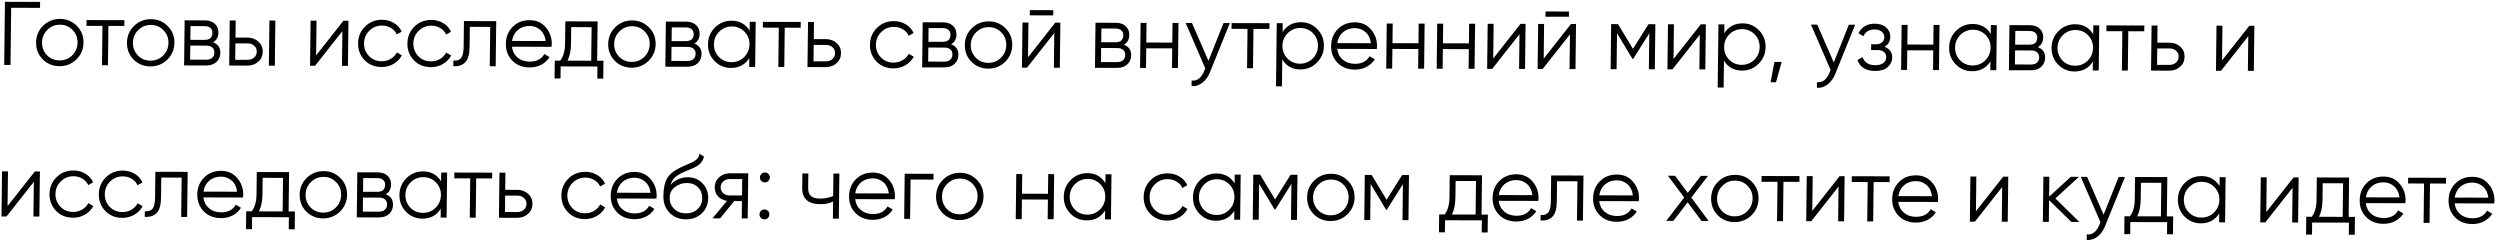 <?xml version="1.0" encoding="UTF-8"?> <svg xmlns="http://www.w3.org/2000/svg" width="693" height="67" viewBox="0 0 693 67" fill="none"><path d="M1.369 0.505L11.119 0.53L11.099 2.18L3.099 2.159L2.911 18.008L1.161 18.003L1.369 0.505ZM21.171 16.481C19.872 17.728 18.315 18.349 16.498 18.344C14.648 18.339 13.097 17.71 11.845 16.456C10.594 15.187 9.979 13.627 10.001 11.777C10.023 9.927 10.675 8.379 11.956 7.132C13.238 5.869 14.804 5.24 16.654 5.245C18.487 5.25 20.029 5.887 21.281 7.157C22.549 8.41 23.173 9.962 23.151 11.812C23.129 13.645 22.469 15.201 21.171 16.481ZM13.034 15.31C13.973 16.262 15.134 16.74 16.517 16.744C17.901 16.747 19.073 16.276 20.034 15.328C20.996 14.347 21.485 13.174 21.501 11.807C21.517 10.424 21.056 9.256 20.117 8.304C19.179 7.335 18.018 6.848 16.635 6.845C15.251 6.841 14.079 7.321 13.117 8.285C12.156 9.233 11.667 10.398 11.651 11.781C11.635 13.148 12.096 14.324 13.034 15.31ZM23.998 5.564L34.498 5.592L34.479 7.192L30.054 7.18L29.925 18.079L28.275 18.075L28.404 7.176L23.979 7.164L23.998 5.564ZM46.366 16.548C45.068 17.794 43.51 18.415 41.694 18.41C39.843 18.405 38.293 17.776 37.041 16.523C35.789 15.253 35.174 13.693 35.196 11.843C35.218 9.993 35.87 8.445 37.151 7.199C38.433 5.935 39.999 5.306 41.849 5.311C43.682 5.316 45.225 5.953 46.476 7.223C47.745 8.477 48.368 10.028 48.346 11.878C48.324 13.711 47.664 15.268 46.366 16.548ZM38.229 15.376C39.168 16.329 40.329 16.807 41.712 16.81C43.096 16.814 44.268 16.342 45.229 15.395C46.191 14.414 46.68 13.24 46.696 11.874C46.712 10.49 46.251 9.323 45.313 8.37C44.374 7.401 43.213 6.915 41.83 6.911C40.447 6.907 39.274 7.388 38.313 8.352C37.351 9.299 36.863 10.464 36.846 11.848C36.83 13.214 37.291 14.39 38.229 15.376ZM59.059 11.731C60.42 12.235 61.092 13.212 61.075 14.662C61.062 15.695 60.702 16.535 59.995 17.183C59.304 17.832 58.342 18.154 57.108 18.151L51.033 18.135L51.181 5.636L56.756 5.65C57.956 5.654 58.886 5.964 59.545 6.583C60.221 7.201 60.553 8.01 60.542 9.01C60.527 10.26 60.033 11.167 59.059 11.731ZM56.737 7.25L52.812 7.24L52.767 11.04L56.692 11.05C58.142 11.054 58.875 10.406 58.89 9.106C58.897 8.523 58.711 8.072 58.331 7.754C57.969 7.42 57.437 7.252 56.737 7.25ZM52.702 16.539L57.127 16.551C57.861 16.553 58.421 16.379 58.808 16.03C59.212 15.681 59.418 15.19 59.426 14.557C59.433 13.957 59.239 13.49 58.842 13.156C58.463 12.821 57.907 12.653 57.173 12.651L52.748 12.64L52.702 16.539ZM65.275 10.423L68.7 10.432C69.85 10.435 70.829 10.804 71.637 11.539C72.445 12.258 72.843 13.184 72.829 14.318C72.815 15.467 72.396 16.4 71.571 17.114C70.779 17.829 69.791 18.184 68.608 18.181L63.533 18.168L63.681 5.669L65.331 5.673L65.275 10.423ZM74.533 18.197L74.681 5.698L76.331 5.702L76.183 18.201L74.533 18.197ZM65.202 16.572L68.627 16.581C69.344 16.583 69.946 16.377 70.434 15.961C70.923 15.529 71.171 14.98 71.179 14.313C71.187 13.646 70.952 13.104 70.473 12.686C69.995 12.252 69.398 12.034 68.681 12.032L65.256 12.023L65.202 16.572ZM87.629 15.357L95.193 5.752L96.593 5.755L96.445 18.255L94.795 18.25L94.909 8.626L87.345 18.231L85.945 18.227L86.093 5.728L87.743 5.732L87.629 15.357ZM105.756 18.579C103.872 18.574 102.313 17.945 101.078 16.692C99.843 15.405 99.237 13.845 99.258 12.012C99.28 10.162 99.924 8.614 101.189 7.368C102.454 6.104 104.028 5.475 105.911 5.48C107.144 5.483 108.249 5.786 109.225 6.389C110.202 6.975 110.909 7.768 111.347 8.769L109.988 9.541C109.664 8.79 109.129 8.197 108.384 7.761C107.656 7.31 106.825 7.082 105.892 7.08C104.509 7.076 103.336 7.557 102.375 8.521C101.414 9.468 100.925 10.633 100.908 12.017C100.892 13.383 101.353 14.559 102.292 15.545C103.23 16.498 104.391 16.976 105.775 16.979C106.691 16.982 107.519 16.767 108.257 16.336C109.013 15.905 109.603 15.306 110.029 14.541L111.394 15.344C110.866 16.343 110.098 17.132 109.091 17.713C108.084 18.294 106.972 18.582 105.756 18.579ZM119.428 18.615C117.544 18.61 115.985 17.981 114.75 16.728C113.515 15.441 112.909 13.882 112.93 12.048C112.952 10.198 113.596 8.65 114.86 7.404C116.125 6.14 117.7 5.511 119.583 5.516C120.816 5.519 121.921 5.822 122.897 6.425C123.874 7.011 124.581 7.804 125.019 8.805L123.66 9.577C123.335 8.826 122.801 8.233 122.056 7.798C121.328 7.346 120.497 7.118 119.564 7.116C118.181 7.112 117.008 7.593 116.047 8.557C115.085 9.504 114.597 10.669 114.58 12.053C114.564 13.419 115.025 14.595 115.964 15.581C116.902 16.534 118.063 17.012 119.447 17.015C120.363 17.018 121.191 16.803 121.929 16.372C122.684 15.941 123.275 15.342 123.701 14.577L125.066 15.38C124.538 16.379 123.77 17.168 122.763 17.749C121.756 18.33 120.644 18.618 119.428 18.615ZM128.604 5.84L137.554 5.864L137.406 18.363L135.756 18.358L135.885 7.459L130.235 7.444L130.169 13.019C130.144 15.102 129.727 16.534 128.918 17.315C128.126 18.096 127.038 18.435 125.656 18.332L125.674 16.782C126.64 16.884 127.351 16.653 127.808 16.087C128.264 15.522 128.502 14.498 128.519 13.014L128.604 5.84ZM146.828 5.588C148.694 5.593 150.178 6.255 151.279 7.575C152.414 8.878 152.971 10.421 152.949 12.204C152.948 12.287 152.929 12.546 152.89 12.979L141.915 12.95C142.067 14.2 142.589 15.201 143.48 15.954C144.371 16.706 145.491 17.084 146.841 17.088C148.741 17.093 150.091 16.388 150.892 14.973L152.332 15.827C151.771 16.726 151.004 17.432 150.031 17.946C149.075 18.443 147.997 18.691 146.797 18.687C144.831 18.682 143.238 18.061 142.019 16.825C140.801 15.588 140.203 14.02 140.225 12.12C140.247 10.237 140.874 8.68 142.106 7.45C143.337 6.204 144.911 5.583 146.828 5.588ZM146.809 7.188C145.509 7.184 144.413 7.565 143.52 8.329C142.644 9.093 142.116 10.1 141.934 11.35L151.259 11.374C151.092 10.041 150.596 9.014 149.771 8.296C148.913 7.56 147.925 7.191 146.809 7.188ZM165.66 5.938L165.531 16.837L167.281 16.841L167.223 21.791L165.573 21.787L165.612 18.437L155.412 18.41L155.373 21.76L153.723 21.756L153.781 16.806L155.306 16.81C156.17 15.679 156.613 14.105 156.637 12.089L156.71 5.914L165.66 5.938ZM157.306 16.815L163.881 16.832L163.991 7.533L158.341 7.518L158.287 12.093C158.264 14.026 157.937 15.6 157.306 16.815ZM179.764 16.899C178.466 18.146 176.908 18.767 175.092 18.762C173.242 18.757 171.691 18.128 170.439 16.875C169.187 15.605 168.572 14.045 168.594 12.195C168.616 10.345 169.268 8.797 170.549 7.55C171.831 6.287 173.397 5.658 175.247 5.663C177.08 5.668 178.623 6.305 179.874 7.575C181.143 8.828 181.766 10.38 181.744 12.23C181.722 14.063 181.062 15.62 179.764 16.899ZM171.627 15.728C172.566 16.68 173.727 17.159 175.11 17.162C176.494 17.166 177.666 16.694 178.627 15.746C179.589 14.766 180.078 13.592 180.094 12.226C180.111 10.842 179.649 9.674 178.711 8.722C177.772 7.753 176.611 7.266 175.228 7.263C173.844 7.259 172.672 7.739 171.711 8.703C170.749 9.651 170.261 10.816 170.244 12.2C170.228 13.566 170.689 14.742 171.627 15.728ZM192.457 12.083C193.818 12.587 194.49 13.563 194.473 15.013C194.46 16.047 194.1 16.887 193.393 17.535C192.702 18.183 191.739 18.506 190.506 18.503L184.431 18.487L184.579 5.988L190.154 6.002C191.354 6.005 192.284 6.316 192.943 6.935C193.619 7.553 193.951 8.362 193.94 9.362C193.925 10.612 193.431 11.519 192.457 12.083ZM190.135 7.602L186.21 7.592L186.165 11.392L190.09 11.402C191.54 11.406 192.273 10.758 192.288 9.458C192.295 8.874 192.109 8.424 191.729 8.106C191.367 7.772 190.835 7.604 190.135 7.602ZM186.1 16.891L190.525 16.903C191.258 16.905 191.819 16.731 192.206 16.382C192.61 16.033 192.816 15.542 192.824 14.909C192.831 14.309 192.636 13.842 192.24 13.507C191.861 13.173 191.305 13.005 190.571 13.003L186.146 12.991L186.1 16.891ZM207.8 8.499L207.829 6.049L209.479 6.053L209.331 18.552L207.681 18.548L207.71 16.098C206.538 17.928 204.844 18.84 202.628 18.835C200.844 18.83 199.327 18.193 198.075 16.923C196.84 15.653 196.233 14.101 196.255 12.268C196.277 10.435 196.92 8.887 198.185 7.623C199.467 6.36 200.999 5.731 202.783 5.736C204.999 5.741 206.672 6.662 207.8 8.499ZM199.288 15.801C200.227 16.753 201.388 17.231 202.772 17.235C204.155 17.239 205.327 16.767 206.288 15.819C207.25 14.839 207.739 13.665 207.755 12.298C207.772 10.915 207.31 9.747 206.372 8.795C205.433 7.826 204.272 7.339 202.889 7.336C201.506 7.332 200.333 7.812 199.372 8.776C198.41 9.724 197.922 10.889 197.905 12.272C197.889 13.639 198.35 14.815 199.288 15.801ZM211.473 6.058L221.973 6.086L221.954 7.686L217.529 7.674L217.4 18.574L215.75 18.569L215.879 7.67L211.454 7.658L211.473 6.058ZM225.577 10.845L229.002 10.854C230.152 10.857 231.131 11.227 231.939 11.962C232.747 12.681 233.145 13.607 233.131 14.74C233.118 15.89 232.698 16.822 231.873 17.537C231.081 18.251 230.094 18.607 228.91 18.604L223.835 18.591L223.983 6.091L225.633 6.096L225.577 10.845ZM225.504 16.995L228.929 17.004C229.646 17.006 230.248 16.799 230.737 16.384C231.225 15.952 231.473 15.402 231.481 14.736C231.489 14.069 231.254 13.527 230.775 13.109C230.297 12.675 229.7 12.456 228.983 12.454L225.558 12.445L225.504 16.995ZM247.65 18.953C245.767 18.948 244.207 18.319 242.972 17.066C241.737 15.78 241.131 14.22 241.153 12.386C241.174 10.537 241.818 8.988 243.083 7.742C244.348 6.478 245.922 5.849 247.805 5.854C249.038 5.858 250.143 6.16 251.119 6.763C252.096 7.349 252.803 8.142 253.241 9.143L251.882 9.915C251.558 9.164 251.023 8.571 250.278 8.136C249.55 7.684 248.719 7.457 247.786 7.454C246.403 7.451 245.23 7.931 244.269 8.895C243.308 9.842 242.819 11.008 242.803 12.391C242.786 13.757 243.247 14.934 244.186 15.919C245.124 16.872 246.285 17.35 247.669 17.354C248.585 17.356 249.413 17.141 250.152 16.71C250.907 16.279 251.497 15.68 251.923 14.915L253.288 15.718C252.76 16.717 251.992 17.506 250.985 18.087C249.978 18.668 248.867 18.957 247.65 18.953ZM263.648 12.271C265.009 12.774 265.681 13.751 265.664 15.201C265.652 16.234 265.292 17.075 264.584 17.723C263.893 18.371 262.931 18.694 261.697 18.69L255.622 18.674L255.77 6.175L261.345 6.19C262.545 6.193 263.475 6.504 264.134 7.122C264.811 7.741 265.143 8.55 265.131 9.55C265.116 10.8 264.622 11.707 263.648 12.271ZM261.326 7.79L257.402 7.78L257.356 11.579L261.281 11.59C262.731 11.593 263.464 10.945 263.48 9.645C263.486 9.062 263.3 8.612 262.921 8.294C262.558 7.96 262.026 7.792 261.326 7.79ZM257.291 17.079L261.716 17.09C262.45 17.093 263.01 16.919 263.397 16.57C263.802 16.221 264.007 15.73 264.015 15.097C264.022 14.497 263.828 14.03 263.432 13.695C263.052 13.361 262.496 13.193 261.762 13.191L257.338 13.179L257.291 17.079ZM278.616 17.16C277.318 18.407 275.76 19.027 273.944 19.023C272.094 19.018 270.543 18.389 269.291 17.136C268.039 15.866 267.424 14.306 267.446 12.456C267.468 10.606 268.12 9.058 269.401 7.811C270.683 6.548 272.249 5.919 274.099 5.924C275.932 5.928 277.475 6.566 278.726 7.836C279.995 9.089 280.618 10.641 280.596 12.491C280.575 14.324 279.914 15.88 278.616 17.16ZM270.48 15.989C271.418 16.941 272.579 17.419 273.963 17.423C275.346 17.427 276.518 16.955 277.48 16.007C278.441 15.026 278.93 13.853 278.946 12.486C278.963 11.103 278.502 9.935 277.563 8.983C276.624 8.014 275.463 7.527 274.08 7.524C272.697 7.52 271.524 8 270.563 8.964C269.602 9.912 269.113 11.077 269.096 12.46C269.08 13.827 269.541 15.003 270.48 15.989ZM291.955 4.271L285.455 4.254L285.472 2.804L291.972 2.821L291.955 4.271ZM284.967 15.877L292.531 6.272L293.931 6.276L293.783 18.775L292.133 18.771L292.247 9.146L284.683 18.751L283.283 18.747L283.432 6.248L285.082 6.253L284.967 15.877ZM311.549 12.397C312.909 12.901 313.581 13.877 313.564 15.327C313.552 16.361 313.192 17.201 312.484 17.849C311.793 18.498 310.831 18.82 309.598 18.817L303.523 18.801L303.671 6.302L309.246 6.316C310.446 6.319 311.375 6.63 312.035 7.249C312.711 7.867 313.043 8.676 313.031 9.676C313.016 10.926 312.522 11.833 311.549 12.397ZM309.227 7.916L305.302 7.906L305.257 11.706L309.182 11.716C310.632 11.72 311.364 11.072 311.38 9.772C311.387 9.189 311.2 8.738 310.821 8.42C310.458 8.086 309.927 7.918 309.227 7.916ZM305.192 17.205L309.617 17.217C310.35 17.219 310.91 17.045 311.298 16.696C311.702 16.347 311.908 15.856 311.915 15.223C311.922 14.623 311.728 14.156 311.332 13.822C310.952 13.487 310.396 13.319 309.663 13.317L305.238 13.306L305.192 17.205ZM324.956 11.807L325.021 6.358L326.671 6.362L326.522 18.861L324.872 18.857L324.937 13.407L317.737 13.388L317.673 18.838L316.023 18.834L316.171 6.335L317.821 6.339L317.756 11.789L324.956 11.807ZM334.986 16.859L339.16 6.395L340.91 6.4L335.398 20.035C334.883 21.3 334.172 22.273 333.263 22.954C332.372 23.652 331.385 23.957 330.302 23.871L330.321 22.321C331.819 22.509 332.971 21.645 333.777 19.73L334.111 18.956L328.66 6.368L330.41 6.372L334.986 16.859ZM341.404 6.401L351.904 6.429L351.885 8.029L347.46 8.017L347.331 18.916L345.681 18.912L345.81 8.013L341.385 8.001L341.404 6.401ZM360.618 6.152C362.402 6.157 363.911 6.794 365.146 8.064C366.397 9.334 367.012 10.885 366.991 12.718C366.969 14.552 366.317 16.1 365.035 17.363C363.77 18.626 362.246 19.256 360.463 19.251C358.246 19.245 356.574 18.324 355.446 16.488L355.357 23.937L353.707 23.933L353.915 6.434L355.565 6.438L355.536 8.888C356.707 7.058 358.402 6.146 360.618 6.152ZM356.874 16.217C357.813 17.169 358.974 17.647 360.357 17.651C361.74 17.654 362.913 17.182 363.874 16.235C364.835 15.254 365.324 14.081 365.341 12.714C365.357 11.331 364.896 10.163 363.957 9.211C363.019 8.241 361.858 7.755 360.474 7.751C359.091 7.748 357.919 8.228 356.957 9.192C355.996 10.139 355.507 11.305 355.491 12.688C355.474 14.055 355.935 15.231 356.874 16.217ZM375.587 6.191C377.453 6.196 378.937 6.858 380.038 8.178C381.173 9.481 381.73 11.024 381.708 12.807C381.707 12.89 381.688 13.149 381.649 13.582L370.674 13.553C370.826 14.803 371.348 15.805 372.239 16.557C373.13 17.309 374.25 17.687 375.6 17.691C377.5 17.696 378.85 16.991 379.651 15.577L381.091 16.43C380.53 17.329 379.763 18.035 378.79 18.549C377.834 19.047 376.756 19.294 375.556 19.291C373.59 19.285 371.997 18.665 370.778 17.428C369.56 16.192 368.962 14.623 368.984 12.724C369.006 10.84 369.633 9.284 370.864 8.054C372.096 6.807 373.67 6.186 375.587 6.191ZM375.568 7.791C374.268 7.788 373.172 8.168 372.279 8.932C371.403 9.697 370.875 10.704 370.693 11.953L380.018 11.978C379.851 10.644 379.355 9.618 378.53 8.899C377.672 8.163 376.684 7.794 375.568 7.791ZM393.193 11.988L393.258 6.538L394.908 6.542L394.76 19.041L393.11 19.037L393.174 13.587L385.974 13.568L385.91 19.018L384.26 19.014L384.408 6.515L386.058 6.519L385.993 11.969L393.193 11.988ZM407.182 12.024L407.247 6.575L408.897 6.579L408.749 19.078L407.099 19.074L407.163 13.624L399.963 13.605L399.899 19.055L398.249 19.051L398.397 6.551L400.047 6.556L399.982 12.005L407.182 12.024ZM413.922 16.217L421.486 6.612L422.886 6.616L422.738 19.115L421.088 19.111L421.202 9.486L413.638 19.091L412.238 19.087L412.386 6.588L414.036 6.593L413.922 16.217ZM434.899 4.648L428.399 4.631L428.416 3.181L434.916 3.198L434.899 4.648ZM427.911 16.254L435.475 6.649L436.875 6.653L436.727 19.152L435.077 19.148L435.191 9.523L427.627 19.128L426.227 19.124L426.375 6.625L428.025 6.63L427.911 16.254ZM456.965 6.706L458.865 6.711L458.716 19.21L457.066 19.206L457.185 9.231L452.725 16.319L452.525 16.319L448.235 9.208L448.116 19.182L446.466 19.178L446.615 6.679L448.515 6.684L452.658 13.544L456.965 6.706ZM463.897 16.349L471.462 6.744L472.862 6.748L472.713 19.247L471.063 19.243L471.177 9.618L463.613 19.223L462.213 19.219L462.362 6.72L464.012 6.724L463.897 16.349ZM483.054 6.475C484.838 6.479 486.347 7.117 487.582 8.387C488.833 9.657 489.448 11.208 489.427 13.041C489.405 14.874 488.753 16.423 487.472 17.686C486.207 18.949 484.682 19.578 482.899 19.574C480.682 19.568 479.01 18.647 477.882 16.811L477.793 24.26L476.143 24.256L476.351 6.757L478.001 6.761L477.972 9.211C479.143 7.381 480.838 6.469 483.054 6.475ZM479.31 16.54C480.249 17.492 481.41 17.97 482.793 17.974C484.176 17.977 485.349 17.505 486.31 16.558C487.272 15.577 487.76 14.403 487.777 13.037C487.793 11.654 487.332 10.486 486.393 9.533C485.455 8.564 484.294 8.078 482.91 8.074C481.527 8.071 480.355 8.551 479.393 9.515C478.432 10.462 477.943 11.628 477.927 13.011C477.911 14.377 478.372 15.554 479.31 16.54ZM491.87 17.173L493.87 17.178L492.304 22.799L490.804 22.794L491.87 17.173ZM508.325 17.316L512.499 6.852L514.249 6.857L508.737 20.492C508.222 21.757 507.511 22.73 506.603 23.411C505.711 24.109 504.724 24.415 503.642 24.328L503.66 22.778C505.158 22.966 506.31 22.102 507.116 20.188L507.45 19.414L501.999 6.825L503.749 6.829L508.325 17.316ZM522.377 12.953C523.821 13.507 524.534 14.509 524.517 15.959C524.504 17.009 524.085 17.891 523.26 18.605C522.468 19.32 521.314 19.675 519.797 19.671C517.264 19.664 515.626 18.66 514.883 16.658L516.293 15.837C516.808 17.322 517.983 18.066 519.816 18.071C520.766 18.074 521.51 17.876 522.048 17.477C522.587 17.062 522.86 16.521 522.868 15.854C522.875 15.254 522.664 14.779 522.235 14.428C521.806 14.06 521.224 13.875 520.491 13.873L518.666 13.868L518.685 12.268L520.01 12.272C520.727 12.274 521.287 12.1 521.691 11.751C522.112 11.386 522.327 10.886 522.334 10.253C522.341 9.653 522.097 9.161 521.602 8.776C521.123 8.375 520.484 8.173 519.684 8.171C518.134 8.167 517.085 8.789 516.536 10.038L515.171 9.234C516.025 7.453 517.536 6.566 519.703 6.571C521.036 6.575 522.082 6.928 522.84 7.63C523.615 8.315 523.997 9.158 523.985 10.158C523.97 11.441 523.434 12.373 522.377 12.953ZM535.917 12.364L535.982 6.914L537.632 6.919L537.484 19.418L535.834 19.413L535.898 13.964L528.698 13.945L528.634 19.394L526.984 19.39L527.132 6.891L528.782 6.895L528.717 12.345L535.917 12.364ZM551.842 9.406L551.871 6.956L553.521 6.961L553.373 19.46L551.723 19.455L551.752 17.006C550.58 18.836 548.886 19.748 546.669 19.742C544.886 19.737 543.369 19.1 542.117 17.83C540.882 16.56 540.275 15.009 540.297 13.175C540.319 11.342 540.962 9.794 542.227 8.531C543.509 7.267 545.041 6.638 546.825 6.643C549.041 6.649 550.714 7.57 551.842 9.406ZM543.33 16.708C544.269 17.661 545.43 18.139 546.813 18.142C548.197 18.146 549.369 17.674 550.33 16.727C551.292 15.746 551.781 14.572 551.797 13.206C551.813 11.822 551.352 10.655 550.413 9.702C549.475 8.733 548.314 8.247 546.931 8.243C545.547 8.239 544.375 8.72 543.413 9.684C542.452 10.631 541.963 11.797 541.947 13.18C541.931 14.546 542.392 15.723 543.33 16.708ZM564.893 13.065C566.253 13.569 566.925 14.546 566.908 15.995C566.896 17.029 566.536 17.869 565.828 18.518C565.137 19.166 564.175 19.488 562.941 19.485L556.866 19.469L557.015 6.97L562.59 6.984C563.79 6.988 564.719 7.298 565.379 7.917C566.055 8.535 566.387 9.344 566.375 10.344C566.36 11.594 565.866 12.501 564.893 13.065ZM562.571 8.584L558.646 8.574L558.601 12.374L562.526 12.384C563.976 12.388 564.708 11.74 564.724 10.44C564.731 9.857 564.544 9.406 564.165 9.089C563.802 8.754 563.271 8.586 562.571 8.584ZM558.535 17.873L562.96 17.885C563.694 17.887 564.254 17.713 564.642 17.364C565.046 17.016 565.252 16.524 565.259 15.891C565.266 15.291 565.072 14.824 564.676 14.49C564.296 14.155 563.74 13.987 563.007 13.985L558.582 13.974L558.535 17.873ZM580.235 9.481L580.264 7.031L581.914 7.035L581.766 19.535L580.116 19.53L580.145 17.08C578.974 18.911 577.279 19.823 575.063 19.817C573.279 19.812 571.762 19.175 570.51 17.905C569.275 16.635 568.669 15.084 568.69 13.25C568.712 11.417 569.356 9.869 570.621 8.606C571.902 7.342 573.435 6.713 575.218 6.718C577.435 6.724 579.107 7.645 580.235 9.481ZM571.724 16.783C572.662 17.736 573.823 18.214 575.207 18.217C576.59 18.221 577.762 17.749 578.724 16.802C579.685 15.821 580.174 14.647 580.19 13.281C580.207 11.897 579.746 10.73 578.807 9.777C577.868 8.808 576.707 8.322 575.324 8.318C573.941 8.314 572.768 8.795 571.807 9.759C570.846 10.706 570.357 11.871 570.34 13.255C570.324 14.621 570.785 15.797 571.724 16.783ZM583.908 7.041L594.408 7.068L594.389 8.668L589.964 8.657L589.835 19.556L588.185 19.552L588.314 8.652L583.889 8.641L583.908 7.041ZM598.012 11.828L601.437 11.837C602.587 11.84 603.566 12.209 604.374 12.944C605.183 13.663 605.58 14.589 605.566 15.723C605.553 16.872 605.133 17.805 604.308 18.519C603.516 19.234 602.529 19.589 601.346 19.586L596.271 19.573L596.419 7.074L598.069 7.078L598.012 11.828ZM597.94 17.977L601.365 17.986C602.081 17.988 602.684 17.782 603.172 17.366C603.66 16.934 603.909 16.385 603.916 15.718C603.924 15.052 603.689 14.509 603.211 14.091C602.733 13.657 602.135 13.438 601.418 13.437L597.993 13.428L597.94 17.977ZM615.948 16.75L623.512 7.145L624.912 7.149L624.764 19.648L623.114 19.644L623.228 10.019L615.664 19.624L614.264 19.62L614.412 7.121L616.062 7.125L615.948 16.75ZM2.098 57.129L9.662 47.525L11.062 47.528L10.914 60.027L9.264 60.023L9.378 50.399L1.814 60.003L0.414 60L0.562 47.501L2.212 47.505L2.098 57.129ZM20.224 60.352C18.341 60.347 16.782 59.718 15.546 58.465C14.312 57.178 13.705 55.618 13.727 53.785C13.749 51.935 14.392 50.387 15.657 49.14C16.922 47.877 18.496 47.248 20.38 47.253C21.613 47.256 22.718 47.559 23.694 48.162C24.67 48.748 25.378 49.541 25.816 50.542L24.456 51.313C24.132 50.563 23.597 49.97 22.852 49.534C22.125 49.082 21.294 48.855 20.36 48.853C18.977 48.849 17.805 49.329 16.843 50.293C15.882 51.241 15.393 52.406 15.377 53.789C15.361 55.156 15.822 56.332 16.76 57.318C17.699 58.27 18.86 58.748 20.243 58.752C21.16 58.755 21.987 58.54 22.726 58.109C23.481 57.677 24.071 57.079 24.497 56.313L25.863 57.117C25.334 58.115 24.567 58.905 23.56 59.486C22.553 60.066 21.441 60.355 20.224 60.352ZM33.896 60.388C32.013 60.383 30.453 59.754 29.218 58.501C27.983 57.214 27.377 55.654 27.399 53.821C27.421 51.971 28.064 50.423 29.329 49.176C30.594 47.913 32.168 47.284 34.051 47.289C35.285 47.292 36.389 47.595 37.366 48.198C38.342 48.783 39.049 49.577 39.487 50.578L38.128 51.349C37.804 50.599 37.269 50.006 36.524 49.57C35.796 49.118 34.966 48.891 34.032 48.889C32.649 48.885 31.477 49.365 30.515 50.33C29.554 51.277 29.065 52.442 29.049 53.825C29.032 55.192 29.494 56.368 30.432 57.354C31.371 58.306 32.532 58.785 33.915 58.788C34.832 58.791 35.659 58.576 36.398 58.145C37.153 57.713 37.743 57.115 38.169 56.349L39.535 57.153C39.006 58.152 38.238 58.941 37.231 59.522C36.224 60.102 35.113 60.391 33.896 60.388ZM43.072 47.613L52.023 47.636L51.874 60.135L50.224 60.131L50.353 49.232L44.703 49.217L44.638 54.791C44.613 56.875 44.196 58.307 43.386 59.088C42.594 59.869 41.507 60.208 40.124 60.104L40.143 58.554C41.108 58.657 41.819 58.426 42.276 57.86C42.733 57.295 42.97 56.27 42.987 54.787L43.072 47.613ZM61.296 47.361C63.163 47.366 64.647 48.028 65.748 49.347C66.882 50.65 67.439 52.194 67.418 53.977C67.417 54.06 67.397 54.318 67.359 54.752L56.384 54.722C56.536 55.973 57.057 56.974 57.948 57.727C58.839 58.479 59.96 58.857 61.31 58.86C63.21 58.865 64.56 58.161 65.36 56.746L66.8 57.6C66.239 58.498 65.472 59.205 64.5 59.719C63.544 60.216 62.466 60.463 61.266 60.46C59.299 60.455 57.706 59.834 56.488 58.598C55.269 57.361 54.671 55.793 54.694 53.893C54.716 52.01 55.343 50.453 56.574 49.223C57.805 47.977 59.38 47.356 61.296 47.361ZM61.277 48.961C59.977 48.957 58.881 49.338 57.989 50.102C57.113 50.866 56.584 51.873 56.403 53.123L65.728 53.147C65.56 51.813 65.064 50.787 64.239 50.068C63.381 49.333 62.394 48.964 61.277 48.961ZM80.129 47.71L80 58.61L81.75 58.614L81.691 63.564L80.041 63.56L80.081 60.21L69.881 60.183L69.841 63.533L68.191 63.528L68.25 58.579L69.775 58.583C70.638 57.452 71.082 55.878 71.106 53.861L71.179 47.687L80.129 47.71ZM71.775 58.588L78.35 58.605L78.46 49.306L72.81 49.291L72.756 53.866C72.733 55.799 72.406 57.373 71.775 58.588ZM94.232 58.672C92.934 59.919 91.377 60.54 89.56 60.535C87.71 60.53 86.159 59.901 84.907 58.648C83.656 57.378 83.041 55.818 83.063 53.968C83.085 52.118 83.736 50.57 85.018 49.323C86.299 48.06 87.865 47.431 89.715 47.436C91.549 47.441 93.091 48.078 94.343 49.348C95.611 50.601 96.234 52.153 96.213 54.003C96.191 55.836 95.531 57.392 94.232 58.672ZM86.096 57.501C87.034 58.453 88.196 58.931 89.579 58.935C90.962 58.939 92.135 58.467 93.096 57.519C94.057 56.538 94.546 55.365 94.562 53.998C94.579 52.615 94.118 51.447 93.179 50.495C92.24 49.526 91.079 49.039 89.696 49.036C88.313 49.032 87.141 49.512 86.179 50.476C85.218 51.424 84.729 52.589 84.713 53.972C84.696 55.339 85.157 56.515 86.096 57.501ZM106.926 53.856C108.286 54.359 108.958 55.336 108.941 56.786C108.929 57.819 108.569 58.66 107.861 59.308C107.17 59.956 106.208 60.279 104.975 60.276L98.9 60.259L99.048 47.76L104.623 47.775C105.823 47.778 106.752 48.089 107.412 48.707C108.088 49.326 108.42 50.135 108.408 51.135C108.393 52.385 107.899 53.292 106.926 53.856ZM104.604 49.375L100.679 49.365L100.634 53.164L104.559 53.175C106.009 53.178 106.741 52.53 106.757 51.23C106.764 50.647 106.577 50.197 106.198 49.879C105.835 49.545 105.304 49.377 104.604 49.375ZM100.569 58.664L104.994 58.676C105.727 58.678 106.287 58.504 106.675 58.155C107.079 57.806 107.285 57.315 107.292 56.682C107.299 56.082 107.105 55.615 106.709 55.28C106.329 54.946 105.773 54.778 105.04 54.776L100.615 54.764L100.569 58.664ZM122.269 50.272L122.298 47.822L123.948 47.826L123.799 60.325L122.149 60.321L122.179 57.871C121.007 59.701 119.313 60.613 117.096 60.607C115.313 60.603 113.795 59.965 112.543 58.696C111.309 57.426 110.702 55.874 110.724 54.041C110.745 52.208 111.389 50.659 112.654 49.396C113.935 48.133 115.468 47.504 117.251 47.508C119.468 47.514 121.14 48.435 122.269 50.272ZM113.757 57.574C114.696 58.526 115.857 59.004 117.24 59.008C118.623 59.011 119.796 58.54 120.757 57.592C121.718 56.611 122.207 55.438 122.224 54.071C122.24 52.688 121.779 51.52 120.84 50.568C119.902 49.599 118.741 49.112 117.357 49.109C115.974 49.105 114.802 49.585 113.84 50.549C112.879 51.497 112.39 52.662 112.374 54.045C112.357 55.412 112.818 56.588 113.757 57.574ZM125.941 47.831L136.441 47.859L136.422 49.459L131.997 49.447L131.868 60.346L130.218 60.342L130.347 49.443L125.922 49.431L125.941 47.831ZM140.046 52.618L143.471 52.627C144.621 52.63 145.6 53 146.408 53.735C147.216 54.454 147.613 55.38 147.6 56.513C147.586 57.663 147.167 58.595 146.341 59.31C145.55 60.024 144.562 60.38 143.379 60.377L138.304 60.363L138.452 47.864L140.102 47.869L140.046 52.618ZM139.973 58.768L143.398 58.777C144.114 58.779 144.717 58.572 145.205 58.157C145.694 57.725 145.942 57.175 145.95 56.509C145.958 55.842 145.722 55.3 145.244 54.882C144.766 54.447 144.168 54.229 143.452 54.227L140.027 54.218L139.973 58.768ZM162.118 60.726C160.235 60.721 158.676 60.092 157.441 58.839C156.206 57.552 155.599 55.992 155.621 54.159C155.643 52.309 156.286 50.761 157.551 49.515C158.816 48.251 160.39 47.622 162.274 47.627C163.507 47.63 164.612 47.933 165.588 48.536C166.564 49.122 167.272 49.915 167.71 50.916L166.351 51.688C166.026 50.937 165.491 50.344 164.747 49.908C164.019 49.457 163.188 49.229 162.255 49.227C160.871 49.223 159.699 49.703 158.737 50.668C157.776 51.615 157.287 52.78 157.271 54.164C157.255 55.53 157.716 56.706 158.654 57.692C159.593 58.645 160.754 59.123 162.137 59.126C163.054 59.129 163.881 58.914 164.62 58.483C165.375 58.051 165.965 57.453 166.391 56.688L167.757 57.491C167.228 58.49 166.461 59.279 165.454 59.86C164.447 60.441 163.335 60.729 162.118 60.726ZM175.895 47.663C177.762 47.668 179.246 48.33 180.347 49.65C181.482 50.953 182.038 52.496 182.017 54.279C182.016 54.362 181.996 54.62 181.958 55.054L170.983 55.025C171.135 56.275 171.656 57.276 172.547 58.029C173.439 58.781 174.559 59.159 175.909 59.163C177.809 59.168 179.159 58.463 179.959 57.048L181.399 57.902C180.838 58.801 180.072 59.507 179.099 60.021C178.143 60.518 177.065 60.766 175.865 60.762C173.898 60.757 172.306 60.136 171.087 58.9C169.868 57.663 169.27 56.095 169.293 54.195C169.315 52.312 169.942 50.755 171.173 49.526C172.405 48.279 173.979 47.658 175.895 47.663ZM175.876 49.263C174.576 49.26 173.48 49.64 172.588 50.404C171.712 51.169 171.183 52.175 171.002 53.425L180.327 53.45C180.159 52.116 179.663 51.09 178.838 50.371C177.98 49.635 176.993 49.266 175.876 49.263ZM190.115 60.8C188.331 60.795 186.838 60.2 185.636 59.013C184.45 57.81 183.868 56.259 183.891 54.359C183.916 52.226 184.252 50.593 184.899 49.462C185.546 48.313 186.842 47.275 188.786 46.347C189.406 46.065 189.892 45.85 190.244 45.701C190.83 45.469 191.29 45.27 191.626 45.105C193.084 44.442 193.827 43.619 193.855 42.636L195.146 43.389C195.058 43.805 194.92 44.18 194.733 44.513C194.512 44.879 194.292 45.17 194.072 45.386C193.87 45.602 193.55 45.835 193.114 46.084C192.829 46.249 192.485 46.432 192.083 46.631L190.826 47.152L189.645 47.649C188.49 48.146 187.625 48.669 187.052 49.217C186.496 49.749 186.096 50.448 185.852 51.314C186.394 50.599 187.1 50.059 187.971 49.695C188.842 49.314 189.72 49.124 190.603 49.127C192.27 49.131 193.638 49.685 194.708 50.788C195.796 51.874 196.329 53.267 196.309 54.967C196.289 56.65 195.689 58.048 194.509 59.162C193.346 60.258 191.881 60.805 190.115 60.8ZM186.899 57.917C187.756 58.736 188.834 59.147 190.134 59.15C191.434 59.154 192.506 58.765 193.348 57.984C194.208 57.186 194.645 56.179 194.659 54.962C194.674 53.729 194.286 52.72 193.495 51.934C192.721 51.132 191.676 50.73 190.359 50.726C189.176 50.723 188.096 51.095 187.121 51.843C186.146 52.556 185.651 53.538 185.636 54.788C185.621 56.055 186.042 57.098 186.899 57.917ZM202.338 48.033L207.413 48.046L207.264 60.545L205.614 60.541L205.671 55.741L203.521 55.736L199.614 60.525L197.514 60.52L201.522 55.68C200.507 55.528 199.679 55.109 199.037 54.424C198.412 53.722 198.105 52.88 198.117 51.897C198.13 50.78 198.541 49.856 199.35 49.125C200.192 48.394 201.188 48.03 202.338 48.033ZM202.265 54.182L205.69 54.191L205.744 49.642L202.319 49.633C201.602 49.631 200.999 49.846 200.511 50.278C200.023 50.693 199.775 51.234 199.767 51.901C199.759 52.567 199.994 53.118 200.472 53.553C200.951 53.971 201.548 54.18 202.265 54.182ZM213.399 49.187C213.395 49.57 213.257 49.895 212.988 50.161C212.718 50.427 212.391 50.559 212.008 50.558C211.625 50.557 211.301 50.423 211.038 50.156C210.774 49.888 210.645 49.563 210.649 49.18C210.654 48.796 210.791 48.472 211.061 48.206C211.331 47.94 211.657 47.807 212.041 47.808C212.424 47.809 212.747 47.944 213.011 48.211C213.274 48.478 213.404 48.804 213.399 49.187ZM213.278 59.436C213.273 59.819 213.136 60.144 212.866 60.41C212.596 60.676 212.27 60.808 211.886 60.807C211.503 60.806 211.18 60.672 210.916 60.405C210.653 60.138 210.523 59.812 210.528 59.429C210.532 59.046 210.669 58.721 210.939 58.455C211.209 58.189 211.536 58.057 211.919 58.058C212.302 58.059 212.626 58.193 212.889 58.46C213.153 58.727 213.282 59.053 213.278 59.436ZM230.95 54.333L231.024 48.108L232.674 48.113L232.526 60.612L230.876 60.608L230.932 55.858C229.96 56.355 228.765 56.602 227.348 56.598C225.699 56.594 224.453 56.216 223.612 55.464C222.771 54.695 222.359 53.569 222.377 52.085L222.424 48.086L224.074 48.09L224.027 52.09C224.015 53.123 224.272 53.874 224.8 54.342C225.345 54.81 226.184 55.045 227.317 55.048C228.584 55.052 229.795 54.813 230.95 54.333ZM241.96 47.837C243.826 47.842 245.31 48.504 246.411 49.824C247.546 51.127 248.102 52.67 248.081 54.453C248.08 54.536 248.061 54.795 248.022 55.228L237.047 55.199C237.199 56.449 237.721 57.451 238.612 58.203C239.503 58.955 240.623 59.333 241.973 59.337C243.873 59.342 245.223 58.637 246.023 57.223L247.463 58.076C246.903 58.975 246.136 59.681 245.163 60.195C244.207 60.693 243.129 60.94 241.929 60.937C239.963 60.931 238.37 60.311 237.151 59.074C235.933 57.838 235.334 56.269 235.357 54.37C235.379 52.486 236.006 50.93 237.237 49.7C238.469 48.453 240.043 47.832 241.96 47.837ZM241.941 49.437C240.641 49.434 239.544 49.814 238.652 50.578C237.776 51.343 237.248 52.35 237.066 53.599L246.391 53.624C246.224 52.29 245.727 51.264 244.903 50.545C244.045 49.809 243.057 49.44 241.941 49.437ZM250.781 48.16L258.781 48.182L258.762 49.782L252.412 49.765L252.282 60.664L250.632 60.66L250.781 48.16ZM270.648 59.138C269.349 60.384 267.792 61.005 265.975 61C264.125 60.995 262.574 60.366 261.323 59.113C260.071 57.843 259.456 56.283 259.478 54.433C259.5 52.583 260.152 51.035 261.433 49.788C262.715 48.525 264.281 47.896 266.131 47.901C267.964 47.906 269.506 48.543 270.758 49.813C272.027 51.066 272.65 52.618 272.628 54.468C272.606 56.301 271.946 57.858 270.648 59.138ZM262.511 57.966C263.45 58.919 264.611 59.397 265.994 59.4C267.378 59.404 268.55 58.932 269.511 57.984C270.473 57.004 270.962 55.83 270.978 54.464C270.994 53.08 270.533 51.912 269.594 50.96C268.656 49.991 267.495 49.505 266.112 49.501C264.728 49.497 263.556 49.977 262.594 50.941C261.633 51.889 261.144 53.054 261.128 54.438C261.112 55.804 261.573 56.98 262.511 57.966ZM290.498 53.715L290.563 48.265L292.213 48.27L292.065 60.769L290.415 60.764L290.48 55.315L283.28 55.296L283.215 60.745L281.565 60.741L281.713 48.242L283.363 48.246L283.299 53.696L290.498 53.715ZM306.423 50.757L306.452 48.307L308.102 48.312L307.954 60.811L306.304 60.806L306.333 58.357C305.161 60.187 303.467 61.099 301.251 61.093C299.467 61.088 297.95 60.451 296.698 59.181C295.463 57.911 294.857 56.36 294.878 54.527C294.9 52.693 295.543 51.145 296.808 49.882C298.09 48.619 299.623 47.989 301.406 47.994C303.623 48 305.295 48.921 306.423 50.757ZM297.911 58.059C298.85 59.012 300.011 59.49 301.395 59.493C302.778 59.497 303.95 59.025 304.911 58.078C305.873 57.097 306.362 55.923 306.378 54.557C306.395 53.174 305.933 52.006 304.995 51.053C304.056 50.084 302.895 49.598 301.512 49.594C300.129 49.591 298.956 50.071 297.995 51.035C297.033 51.982 296.545 53.148 296.528 54.531C296.512 55.898 296.973 57.074 297.911 58.059ZM323.519 61.152C321.636 61.147 320.077 60.518 318.841 59.265C317.607 57.978 317 56.418 317.022 54.585C317.044 52.735 317.687 51.187 318.952 49.94C320.217 48.677 321.791 48.048 323.674 48.053C324.908 48.056 326.012 48.359 326.989 48.962C327.965 49.547 328.672 50.341 329.11 51.342L327.751 52.113C327.427 51.362 326.892 50.77 326.147 50.334C325.419 49.882 324.589 49.655 323.655 49.653C322.272 49.649 321.1 50.129 320.138 51.093C319.177 52.041 318.688 53.206 318.672 54.589C318.656 55.956 319.117 57.132 320.055 58.118C320.994 59.07 322.155 59.548 323.538 59.552C324.455 59.554 325.282 59.34 326.021 58.908C326.776 58.477 327.366 57.879 327.792 57.113L329.158 57.917C328.629 58.915 327.861 59.705 326.854 60.286C325.848 60.866 324.736 61.155 323.519 61.152ZM342.239 50.852L342.268 48.402L343.918 48.406L343.769 60.905L342.119 60.901L342.148 58.451C340.977 60.281 339.283 61.193 337.066 61.188C335.283 61.183 333.765 60.545 332.513 59.276C331.278 58.006 330.672 56.454 330.694 54.621C330.715 52.788 331.359 51.24 332.624 49.976C333.905 48.713 335.438 48.084 337.221 48.089C339.438 48.094 341.11 49.015 342.239 50.852ZM333.727 58.154C334.666 59.106 335.827 59.584 337.21 59.588C338.593 59.592 339.765 59.12 340.727 58.172C341.688 57.192 342.177 56.018 342.194 54.651C342.21 53.268 341.749 52.1 340.81 51.148C339.871 50.179 338.711 49.692 337.327 49.689C335.944 49.685 334.771 50.165 333.81 51.129C332.849 52.077 332.36 53.242 332.344 54.625C332.327 55.992 332.788 57.168 333.727 58.154ZM357.761 48.443L359.661 48.448L359.513 60.947L357.863 60.942L357.981 50.968L353.522 58.056L353.322 58.056L349.031 50.944L348.913 60.919L347.263 60.914L347.411 48.415L349.311 48.42L353.455 55.281L357.761 48.443ZM373.504 59.409C372.205 60.655 370.648 61.276 368.831 61.271C366.981 61.267 365.431 60.637 364.179 59.384C362.927 58.114 362.312 56.554 362.334 54.705C362.356 52.855 363.008 51.306 364.289 50.06C365.571 48.797 367.137 48.167 368.987 48.172C370.82 48.177 372.362 48.815 373.614 50.084C374.883 51.338 375.506 52.889 375.484 54.739C375.462 56.572 374.802 58.129 373.504 59.409ZM365.367 58.237C366.306 59.19 367.467 59.668 368.85 59.671C370.234 59.675 371.406 59.203 372.367 58.256C373.329 57.275 373.818 56.101 373.834 54.735C373.85 53.352 373.389 52.184 372.451 51.231C371.512 50.262 370.351 49.776 368.968 49.772C367.584 49.769 366.412 50.249 365.451 51.213C364.489 52.16 364 53.326 363.984 54.709C363.968 56.075 364.429 57.252 365.367 58.237ZM388.669 48.524L390.569 48.529L390.421 61.028L388.771 61.024L388.889 51.05L384.43 58.138L384.23 58.137L379.939 51.026L379.821 61L378.171 60.996L378.319 48.497L380.219 48.502L384.363 55.362L388.669 48.524ZM410.816 48.583L410.687 59.482L412.437 59.486L412.378 64.436L410.728 64.432L410.768 61.082L400.568 61.055L400.528 64.405L398.878 64.4L398.937 59.451L400.462 59.455C401.325 58.324 401.769 56.75 401.793 54.733L401.866 48.559L410.816 48.583ZM402.462 59.46L409.037 59.477L409.147 50.178L403.497 50.163L403.443 54.738C403.42 56.671 403.093 58.245 402.462 59.46ZM420.353 48.308C422.219 48.313 423.703 48.975 424.804 50.294C425.939 51.597 426.495 53.14 426.474 54.924C426.473 55.007 426.454 55.265 426.415 55.698L415.44 55.669C415.592 56.92 416.113 57.921 417.005 58.673C417.896 59.426 419.016 59.804 420.366 59.807C422.266 59.812 423.616 59.108 424.416 57.693L425.856 58.547C425.296 59.445 424.529 60.152 423.556 60.666C422.6 61.163 421.522 61.41 420.322 61.407C418.356 61.402 416.763 60.781 415.544 59.545C414.326 58.308 413.727 56.74 413.75 54.84C413.772 52.957 414.399 51.4 415.63 50.17C416.862 48.923 418.436 48.303 420.353 48.308ZM420.334 49.908C419.034 49.904 417.937 50.285 417.045 51.049C416.169 51.813 415.641 52.82 415.459 54.07L424.784 54.094C424.617 52.761 424.12 51.734 423.296 51.015C422.438 50.28 421.45 49.911 420.334 49.908ZM429.985 48.633L438.935 48.657L438.787 61.156L437.137 61.151L437.266 50.252L431.616 50.237L431.55 55.812C431.526 57.895 431.109 59.327 430.299 60.108C429.507 60.89 428.419 61.228 427.037 61.125L427.056 59.575C428.021 59.678 428.732 59.446 429.189 58.881C429.646 58.315 429.883 57.291 429.9 55.808L429.985 48.633ZM448.209 48.381C450.076 48.386 451.559 49.048 452.66 50.368C453.795 51.671 454.352 53.214 454.331 54.997C454.33 55.08 454.31 55.339 454.271 55.772L443.296 55.743C443.448 56.993 443.97 57.995 444.861 58.747C445.752 59.499 446.873 59.877 448.223 59.881C450.123 59.886 451.473 59.181 452.273 57.767L453.713 58.62C453.152 59.519 452.385 60.225 451.413 60.739C450.457 61.237 449.379 61.484 448.179 61.481C446.212 61.475 444.619 60.855 443.401 59.618C442.182 58.382 441.584 56.813 441.606 54.913C441.629 53.03 442.255 51.474 443.487 50.244C444.718 48.997 446.292 48.376 448.209 48.381ZM448.19 49.981C446.89 49.978 445.794 50.358 444.901 51.122C444.026 51.887 443.497 52.894 443.315 54.143L452.64 54.168C452.473 52.834 451.977 51.808 451.152 51.089C450.294 50.353 449.307 49.984 448.19 49.981ZM468.833 54.76L473.632 61.248L471.657 61.242L467.818 56.083L463.857 61.222L461.882 61.217L466.858 54.755L462.355 48.718L464.33 48.724L467.849 53.458L471.48 48.743L473.455 48.748L468.833 54.76ZM485.491 59.704C484.192 60.951 482.635 61.572 480.818 61.567C478.968 61.562 477.417 60.933 476.166 59.679C474.914 58.41 474.299 56.85 474.321 55C474.343 53.15 474.995 51.602 476.276 50.355C477.558 49.092 479.124 48.463 480.974 48.468C482.807 48.472 484.349 49.11 485.601 50.38C486.87 51.633 487.493 53.185 487.471 55.035C487.449 56.868 486.789 58.424 485.491 59.704ZM477.354 58.533C478.293 59.485 479.454 59.963 480.837 59.967C482.221 59.97 483.393 59.499 484.354 58.551C485.316 57.57 485.805 56.397 485.821 55.03C485.837 53.647 485.376 52.479 484.437 51.527C483.499 50.557 482.338 50.071 480.955 50.068C479.571 50.064 478.399 50.544 477.437 51.508C476.476 52.456 475.987 53.621 475.971 55.004C475.955 56.371 476.416 57.547 477.354 58.533ZM488.318 48.787L498.818 48.815L498.799 50.414L494.374 50.403L494.245 61.302L492.595 61.298L492.724 50.398L488.299 50.387L488.318 48.787ZM502.365 58.449L509.929 48.844L511.329 48.848L511.18 61.347L509.53 61.342L509.644 51.718L502.08 61.323L500.68 61.319L500.829 48.82L502.479 48.824L502.365 58.449ZM513.318 48.853L523.818 48.881L523.799 50.48L519.374 50.469L519.245 61.368L517.595 61.364L517.724 50.465L513.299 50.453L513.318 48.853ZM531.119 48.6C532.985 48.605 534.469 49.267 535.57 50.587C536.705 51.889 537.262 53.432 537.241 55.216C537.24 55.299 537.22 55.557 537.181 55.991L526.206 55.962C526.358 57.212 526.88 58.213 527.771 58.966C528.662 59.718 529.782 60.096 531.132 60.099C533.032 60.105 534.383 59.4 535.183 57.985L536.623 58.839C536.062 59.737 535.295 60.444 534.322 60.958C533.366 61.455 532.288 61.702 531.089 61.699C529.122 61.694 527.529 61.073 526.31 59.837C525.092 58.6 524.494 57.032 524.516 55.132C524.538 53.249 525.165 51.692 526.397 50.462C527.628 49.216 529.202 48.595 531.119 48.6ZM531.1 50.2C529.8 50.196 528.704 50.577 527.811 51.341C526.935 52.105 526.407 53.112 526.225 54.362L535.55 54.386C535.383 53.053 534.887 52.026 534.062 51.307C533.204 50.572 532.216 50.203 531.1 50.2ZM547.726 58.568L555.29 48.964L556.69 48.967L556.542 61.466L554.892 61.462L555.006 51.838L547.442 61.442L546.042 61.439L546.19 48.94L547.84 48.944L547.726 58.568ZM569.758 55.002L576.381 61.519L574.181 61.513L568.002 55.472L567.931 61.496L566.281 61.492L566.429 48.993L568.079 48.997L568.013 54.522L574.029 49.013L576.279 49.019L569.758 55.002ZM583.12 59.512L587.294 49.048L589.044 49.053L583.532 62.688C583.017 63.953 582.306 64.926 581.398 65.607C580.506 66.304 579.519 66.61 578.437 66.524L578.455 64.974C579.953 65.161 581.105 64.298 581.911 62.383L582.245 61.609L576.794 49.02L578.544 49.025L583.12 59.512ZM600.781 49.084L600.652 59.983L602.402 59.987L602.344 64.937L600.694 64.933L600.733 61.583L590.533 61.556L590.494 64.906L588.844 64.901L588.902 59.952L590.427 59.956C591.291 58.825 591.734 57.251 591.758 55.234L591.831 49.06L600.781 49.084ZM592.427 59.961L599.002 59.978L599.112 50.679L593.462 50.664L593.408 55.239C593.385 57.172 593.058 58.746 592.427 59.961ZM615.26 51.572L615.289 49.122L616.939 49.126L616.791 61.625L615.141 61.621L615.17 59.171C613.998 61.001 612.304 61.913 610.087 61.908C608.304 61.903 606.787 61.266 605.535 59.996C604.3 58.726 603.693 57.174 603.715 55.341C603.737 53.508 604.38 51.96 605.645 50.696C606.927 49.433 608.459 48.804 610.243 48.809C612.459 48.814 614.132 49.735 615.26 51.572ZM606.748 58.874C607.687 59.826 608.848 60.304 610.231 60.308C611.615 60.312 612.787 59.84 613.748 58.892C614.71 57.912 615.199 56.738 615.215 55.371C615.231 53.988 614.77 52.82 613.832 51.868C612.893 50.899 611.732 50.412 610.349 50.409C608.965 50.405 607.793 50.885 606.832 51.849C605.87 52.797 605.381 53.962 605.365 55.345C605.349 56.712 605.81 57.888 606.748 58.874ZM628.219 58.781L635.783 49.176L637.183 49.18L637.034 61.679L635.384 61.674L635.499 52.05L627.935 61.655L626.535 61.651L626.683 49.152L628.333 49.156L628.219 58.781ZM651.172 49.217L651.043 60.116L652.793 60.12L652.734 65.07L651.084 65.066L651.124 61.716L640.924 61.689L640.884 65.039L639.234 65.034L639.293 60.085L640.818 60.089C641.681 58.958 642.125 57.384 642.149 55.367L642.222 49.193L651.172 49.217ZM642.818 60.094L649.393 60.111L649.503 50.812L643.853 50.797L643.799 55.372C643.776 57.305 643.449 58.879 642.818 60.094ZM660.708 48.942C662.575 48.947 664.059 49.609 665.16 50.928C666.294 52.231 666.851 53.774 666.83 55.557C666.829 55.641 666.809 55.899 666.771 56.332L655.796 56.303C655.948 57.554 656.469 58.555 657.36 59.307C658.251 60.06 659.372 60.438 660.722 60.441C662.622 60.446 663.972 59.742 664.772 58.327L666.212 59.181C665.651 60.079 664.885 60.785 663.912 61.3C662.956 61.797 661.878 62.044 660.678 62.041C658.711 62.036 657.119 61.415 655.9 60.178C654.681 58.942 654.083 57.374 654.106 55.474C654.128 53.591 654.755 52.034 655.986 50.804C657.217 49.557 658.791 48.937 660.708 48.942ZM660.689 50.541C659.389 50.538 658.293 50.919 657.401 51.683C656.525 52.447 655.996 53.454 655.815 54.703L665.14 54.728C664.972 53.394 664.476 52.368 663.651 51.649C662.793 50.914 661.806 50.544 660.689 50.541ZM667.541 49.26L678.041 49.287L678.022 50.887L673.597 50.876L673.468 61.775L671.818 61.77L671.947 50.871L667.522 50.859L667.541 49.26ZM685.342 49.007C687.209 49.011 688.692 49.674 689.793 50.993C690.928 52.296 691.485 53.839 691.464 55.623C691.463 55.706 691.443 55.964 691.404 56.397L680.429 56.368C680.581 57.619 681.103 58.62 681.994 59.372C682.885 60.125 684.006 60.503 685.356 60.506C687.256 60.511 688.606 59.806 689.406 58.392L690.846 59.246C690.285 60.144 689.518 60.85 688.545 61.365C687.59 61.862 686.512 62.109 685.312 62.106C683.345 62.101 681.752 61.48 680.534 60.243C679.315 59.007 678.717 57.439 678.739 55.539C678.762 53.656 679.388 52.099 680.62 50.869C681.851 49.622 683.425 49.002 685.342 49.007ZM685.323 50.606C684.023 50.603 682.927 50.983 682.034 51.748C681.159 52.512 680.63 53.519 680.448 54.769L689.773 54.793C689.606 53.459 689.11 52.433 688.285 51.714C687.427 50.979 686.44 50.609 685.323 50.606Z" fill="black"></path></svg> 